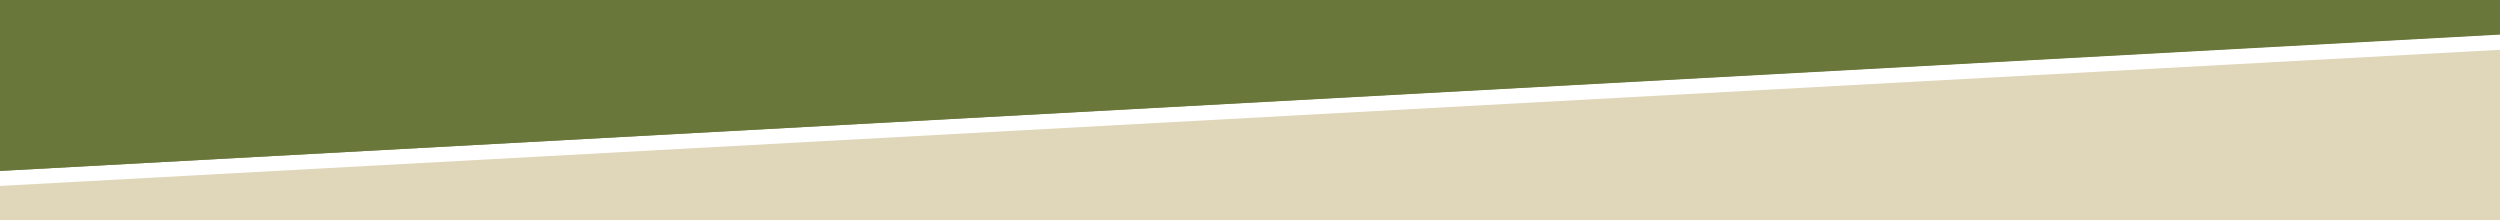 <svg xmlns="http://www.w3.org/2000/svg" id="Layer_1" viewBox="0 0 1280 112.8"><rect x="0" y="0" width="1280" height="112.8" fill="#333333" stroke="none"/><defs><style>      .st0 {        fill: #e0d6b9;      }      .st1 {        fill: #778449;      }      .st2 {        fill: #fff;      }      .st3 {        fill: #69783a;      }    </style></defs><rect class="st2" y="6.9" width="1280" height="97.2"></rect><path class="st1" d="M1280,0L0,.7v86.8L1280,17.5V0Z"></path><g><polygon class="st0" points="1280 112.8 1280 25.5 0 95.2 0 112.8 1280 112.8"></polygon><polygon class="st3" points="0 0 0 87.5 1280 17.7 1280 0 0 0"></polygon></g></svg>